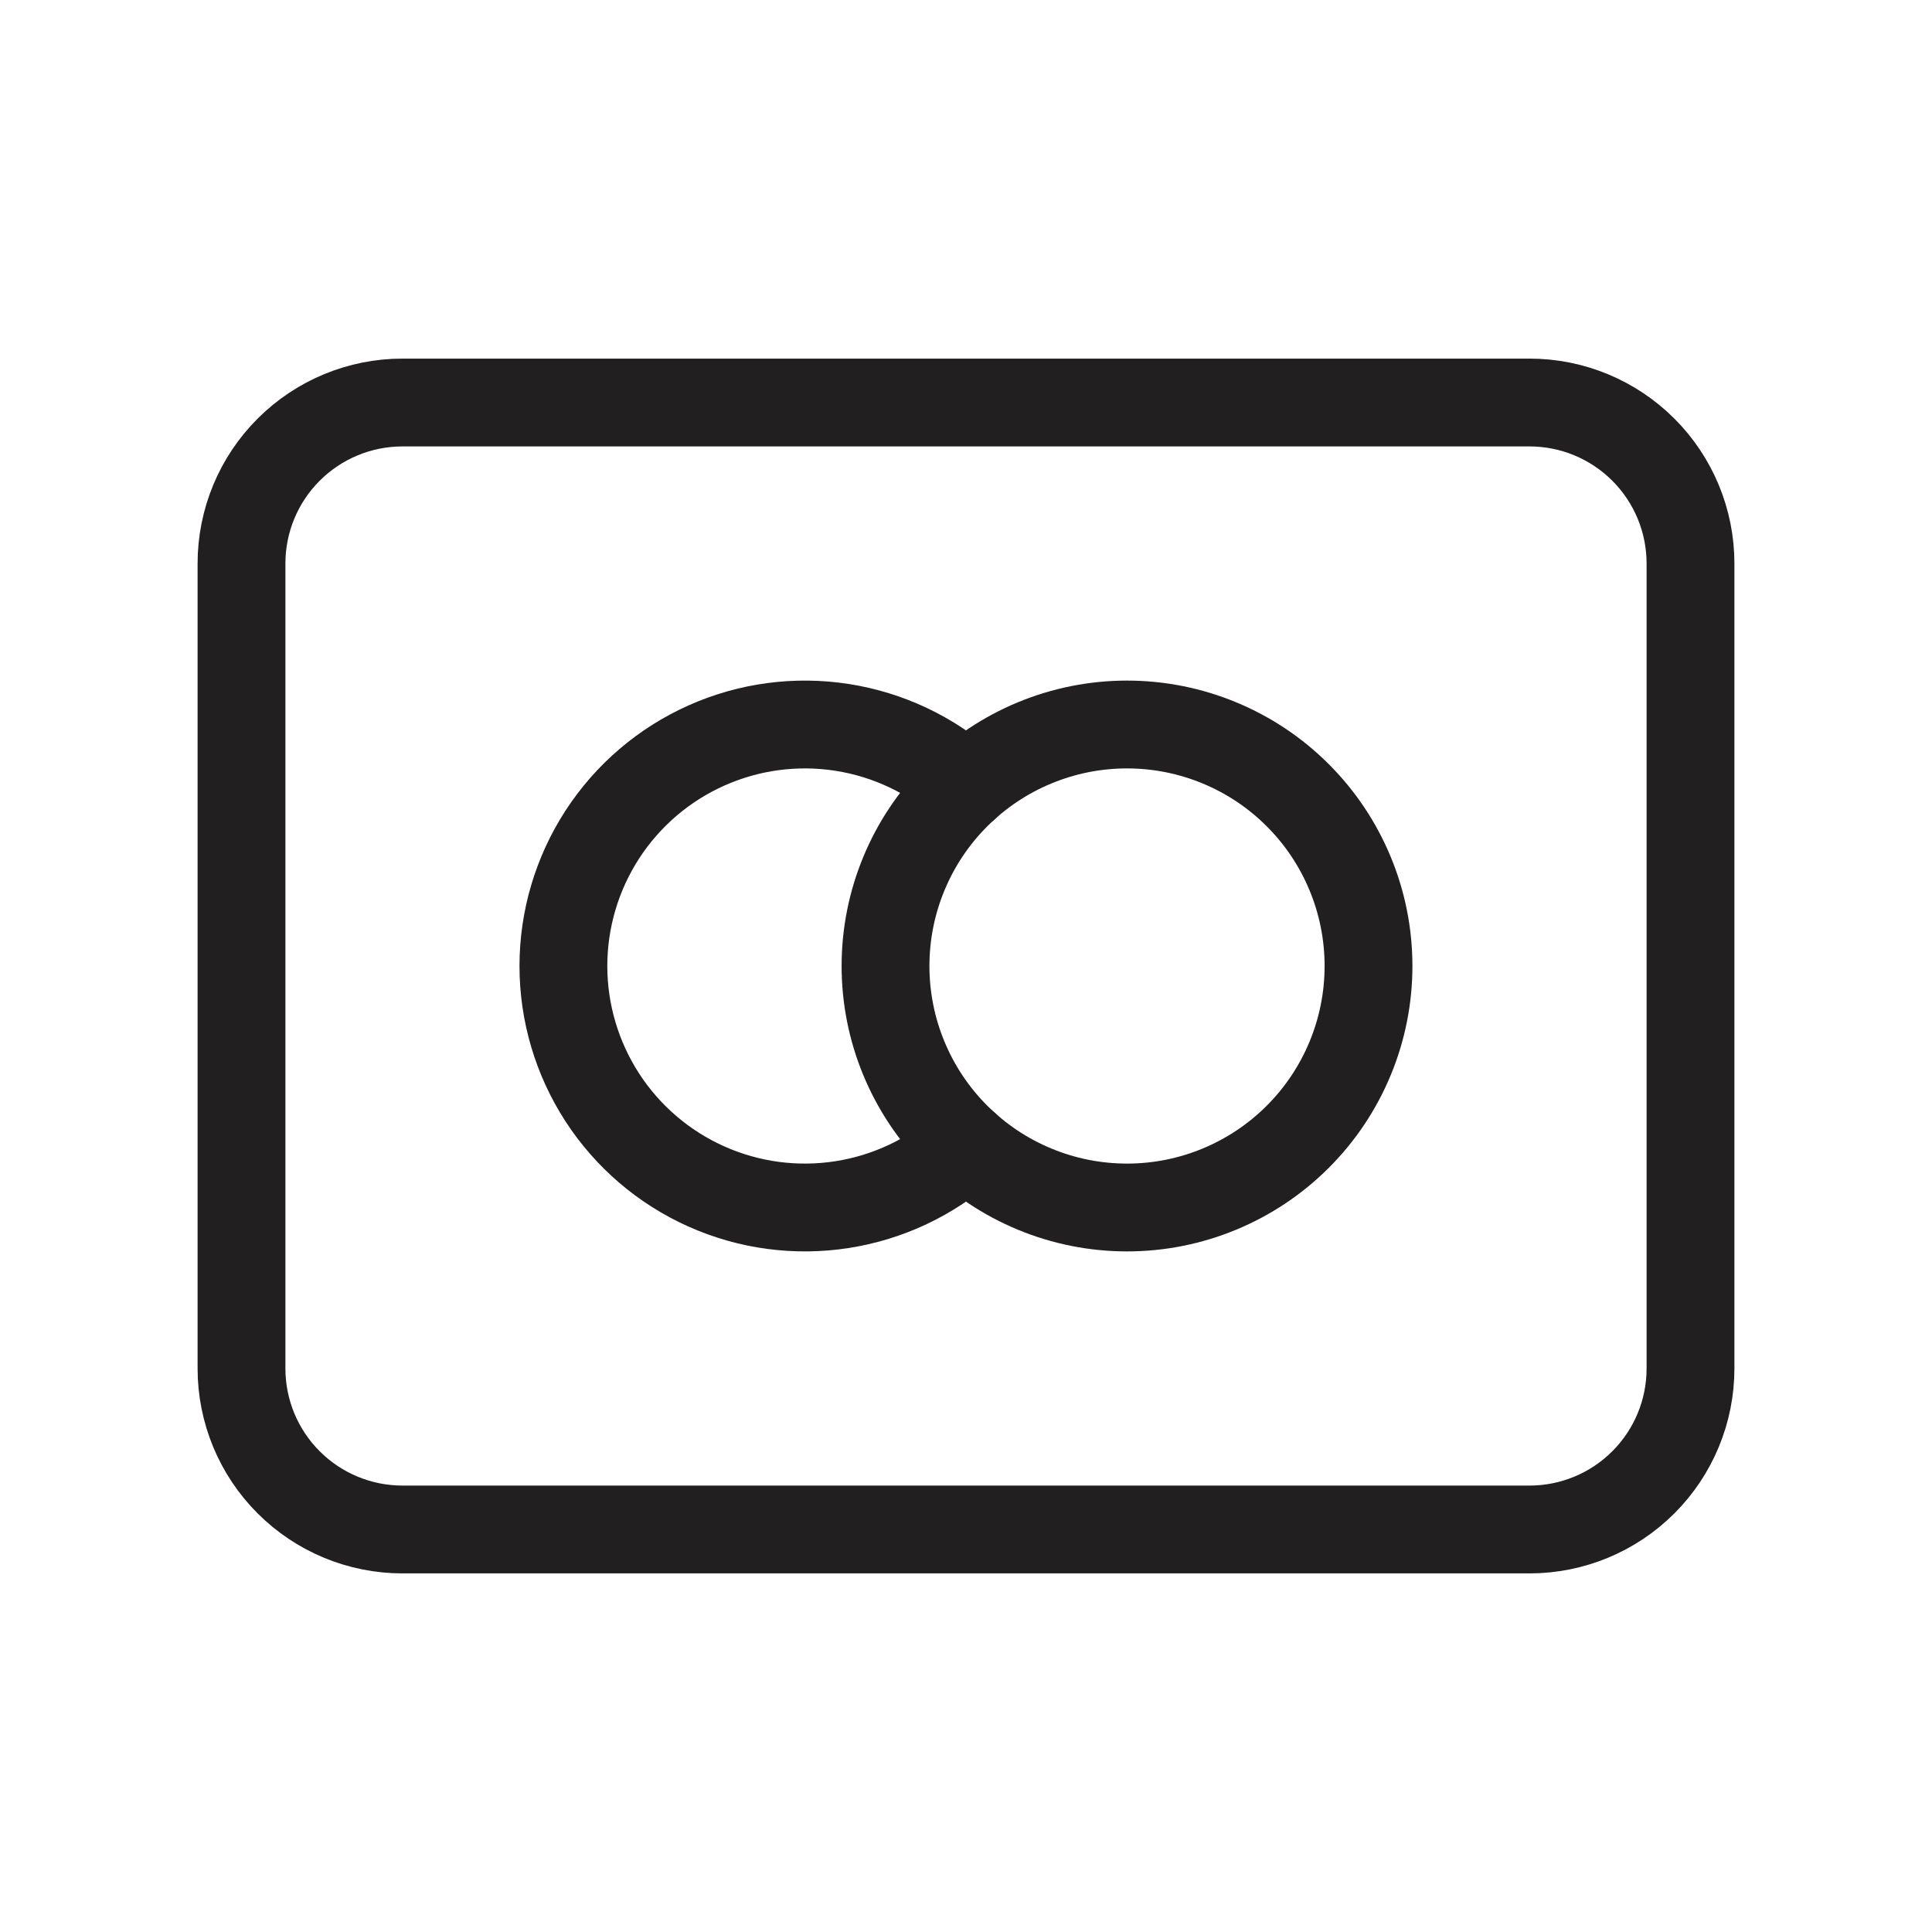 <?xml version="1.0" encoding="UTF-8"?>
<svg xmlns="http://www.w3.org/2000/svg" width="44" height="44" viewBox="0 0 44 44" fill="none">
  <g clip-path="url(#clip0_15_129)">
    <path d="M20.167 22C20.167 22.722 20.309 23.438 20.586 24.105C20.862 24.772 21.267 25.378 21.778 25.889C22.289 26.4 22.895 26.805 23.562 27.081C24.23 27.358 24.945 27.5 25.667 27.5C26.389 27.5 27.105 27.358 27.772 27.081C28.439 26.805 29.045 26.4 29.556 25.889C30.067 25.378 30.472 24.772 30.748 24.105C31.025 23.438 31.167 22.722 31.167 22C31.167 21.278 31.025 20.562 30.748 19.895C30.472 19.228 30.067 18.622 29.556 18.111C29.045 17.6 28.439 17.195 27.772 16.919C27.105 16.642 26.389 16.5 25.667 16.5C24.945 16.5 24.23 16.642 23.562 16.919C22.895 17.195 22.289 17.6 21.778 18.111C21.267 18.622 20.862 19.228 20.586 19.895C20.309 20.562 20.167 21.278 20.167 22Z" stroke="#221F20" stroke-width="2" stroke-linecap="round" stroke-linejoin="round"></path>
    <path d="M22 17.902C21.209 17.194 20.229 16.73 19.18 16.566C18.131 16.402 17.057 16.545 16.087 16.979C15.117 17.412 14.294 18.117 13.716 19.008C13.139 19.899 12.831 20.938 12.831 22C12.831 23.062 13.139 24.101 13.716 24.992C14.294 25.883 15.117 26.588 16.087 27.021C17.057 27.455 18.131 27.598 19.18 27.434C20.229 27.27 21.209 26.806 22 26.098" stroke="#221F20" stroke-width="2" stroke-linecap="round" stroke-linejoin="round"></path>
    <path d="M5.5 12.833C5.5 11.861 5.886 10.928 6.574 10.241C7.262 9.553 8.194 9.167 9.167 9.167H34.833C35.806 9.167 36.738 9.553 37.426 10.241C38.114 10.928 38.5 11.861 38.5 12.833V31.167C38.5 32.139 38.114 33.072 37.426 33.759C36.738 34.447 35.806 34.833 34.833 34.833H9.167C8.194 34.833 7.262 34.447 6.574 33.759C5.886 33.072 5.5 32.139 5.5 31.167V12.833Z" stroke="#221F20" stroke-width="2" stroke-linecap="round" stroke-linejoin="round"></path>
  </g>
  <defs>
    <clipPath id="clip0_15_129">
      <rect width="44" height="44" fill="white"></rect>
    </clipPath>
  </defs>
</svg>
